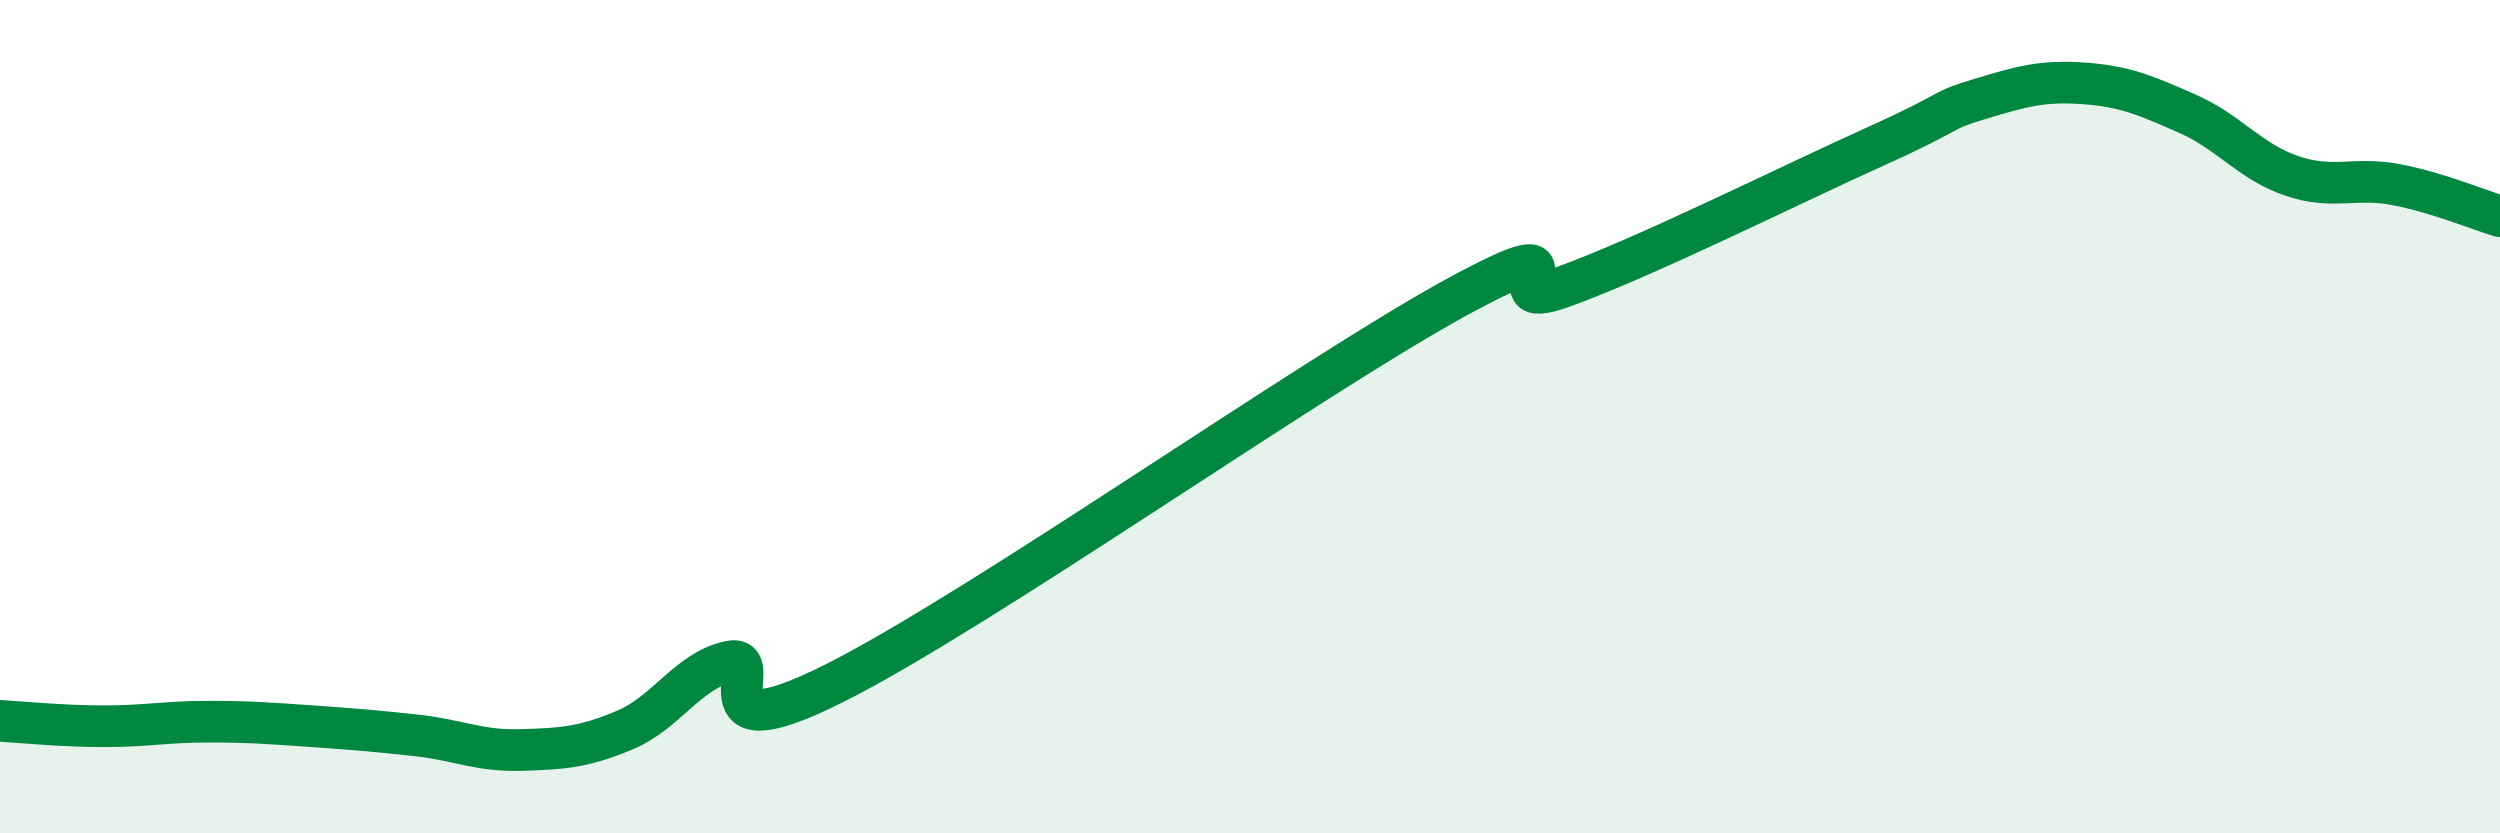 
    <svg width="60" height="20" viewBox="0 0 60 20" xmlns="http://www.w3.org/2000/svg">
      <path
        d="M 0,17.3 C 0.5,17.33 1.5,17.43 2.5,17.43 C 3.5,17.43 4,17.32 5,17.32 C 6,17.32 6.5,17.36 7.5,17.43 C 8.5,17.5 9,17.54 10,17.65 C 11,17.76 11.5,18.03 12.5,18 C 13.5,17.97 14,17.94 15,17.52 C 16,17.1 16.5,16.1 17.5,15.88 C 18.5,15.66 16.5,18.16 20,16.41 C 23.5,14.66 31.5,9.01 35,7.11 C 38.5,5.21 35.5,7.61 37.5,6.89 C 39.5,6.17 43,4.42 45,3.52 C 47,2.62 46.5,2.68 47.5,2.38 C 48.5,2.08 49,1.93 50,2 C 51,2.07 51.5,2.29 52.5,2.73 C 53.5,3.17 54,3.88 55,4.22 C 56,4.56 56.5,4.24 57.5,4.43 C 58.5,4.62 59.5,5.04 60,5.19L60 20L0 20Z"
        fill="#008740"
        opacity="0.1"
        stroke-linecap="round"
        stroke-linejoin="round"
      />
      <path
        d="M 0,17.3 C 0.5,17.33 1.5,17.43 2.5,17.43 C 3.5,17.43 4,17.32 5,17.32 C 6,17.32 6.5,17.36 7.5,17.43 C 8.5,17.5 9,17.54 10,17.65 C 11,17.76 11.5,18.03 12.5,18 C 13.5,17.97 14,17.94 15,17.52 C 16,17.1 16.5,16.1 17.5,15.88 C 18.5,15.66 16.5,18.16 20,16.41 C 23.5,14.66 31.5,9.01 35,7.11 C 38.5,5.21 35.5,7.61 37.5,6.89 C 39.5,6.17 43,4.42 45,3.52 C 47,2.62 46.5,2.68 47.5,2.38 C 48.5,2.08 49,1.93 50,2 C 51,2.07 51.5,2.29 52.5,2.73 C 53.5,3.17 54,3.88 55,4.22 C 56,4.56 56.5,4.24 57.5,4.43 C 58.5,4.62 59.5,5.04 60,5.19"
        stroke="#008740"
        stroke-width="1"
        fill="none"
        stroke-linecap="round"
        stroke-linejoin="round"
      />
    </svg>
  
